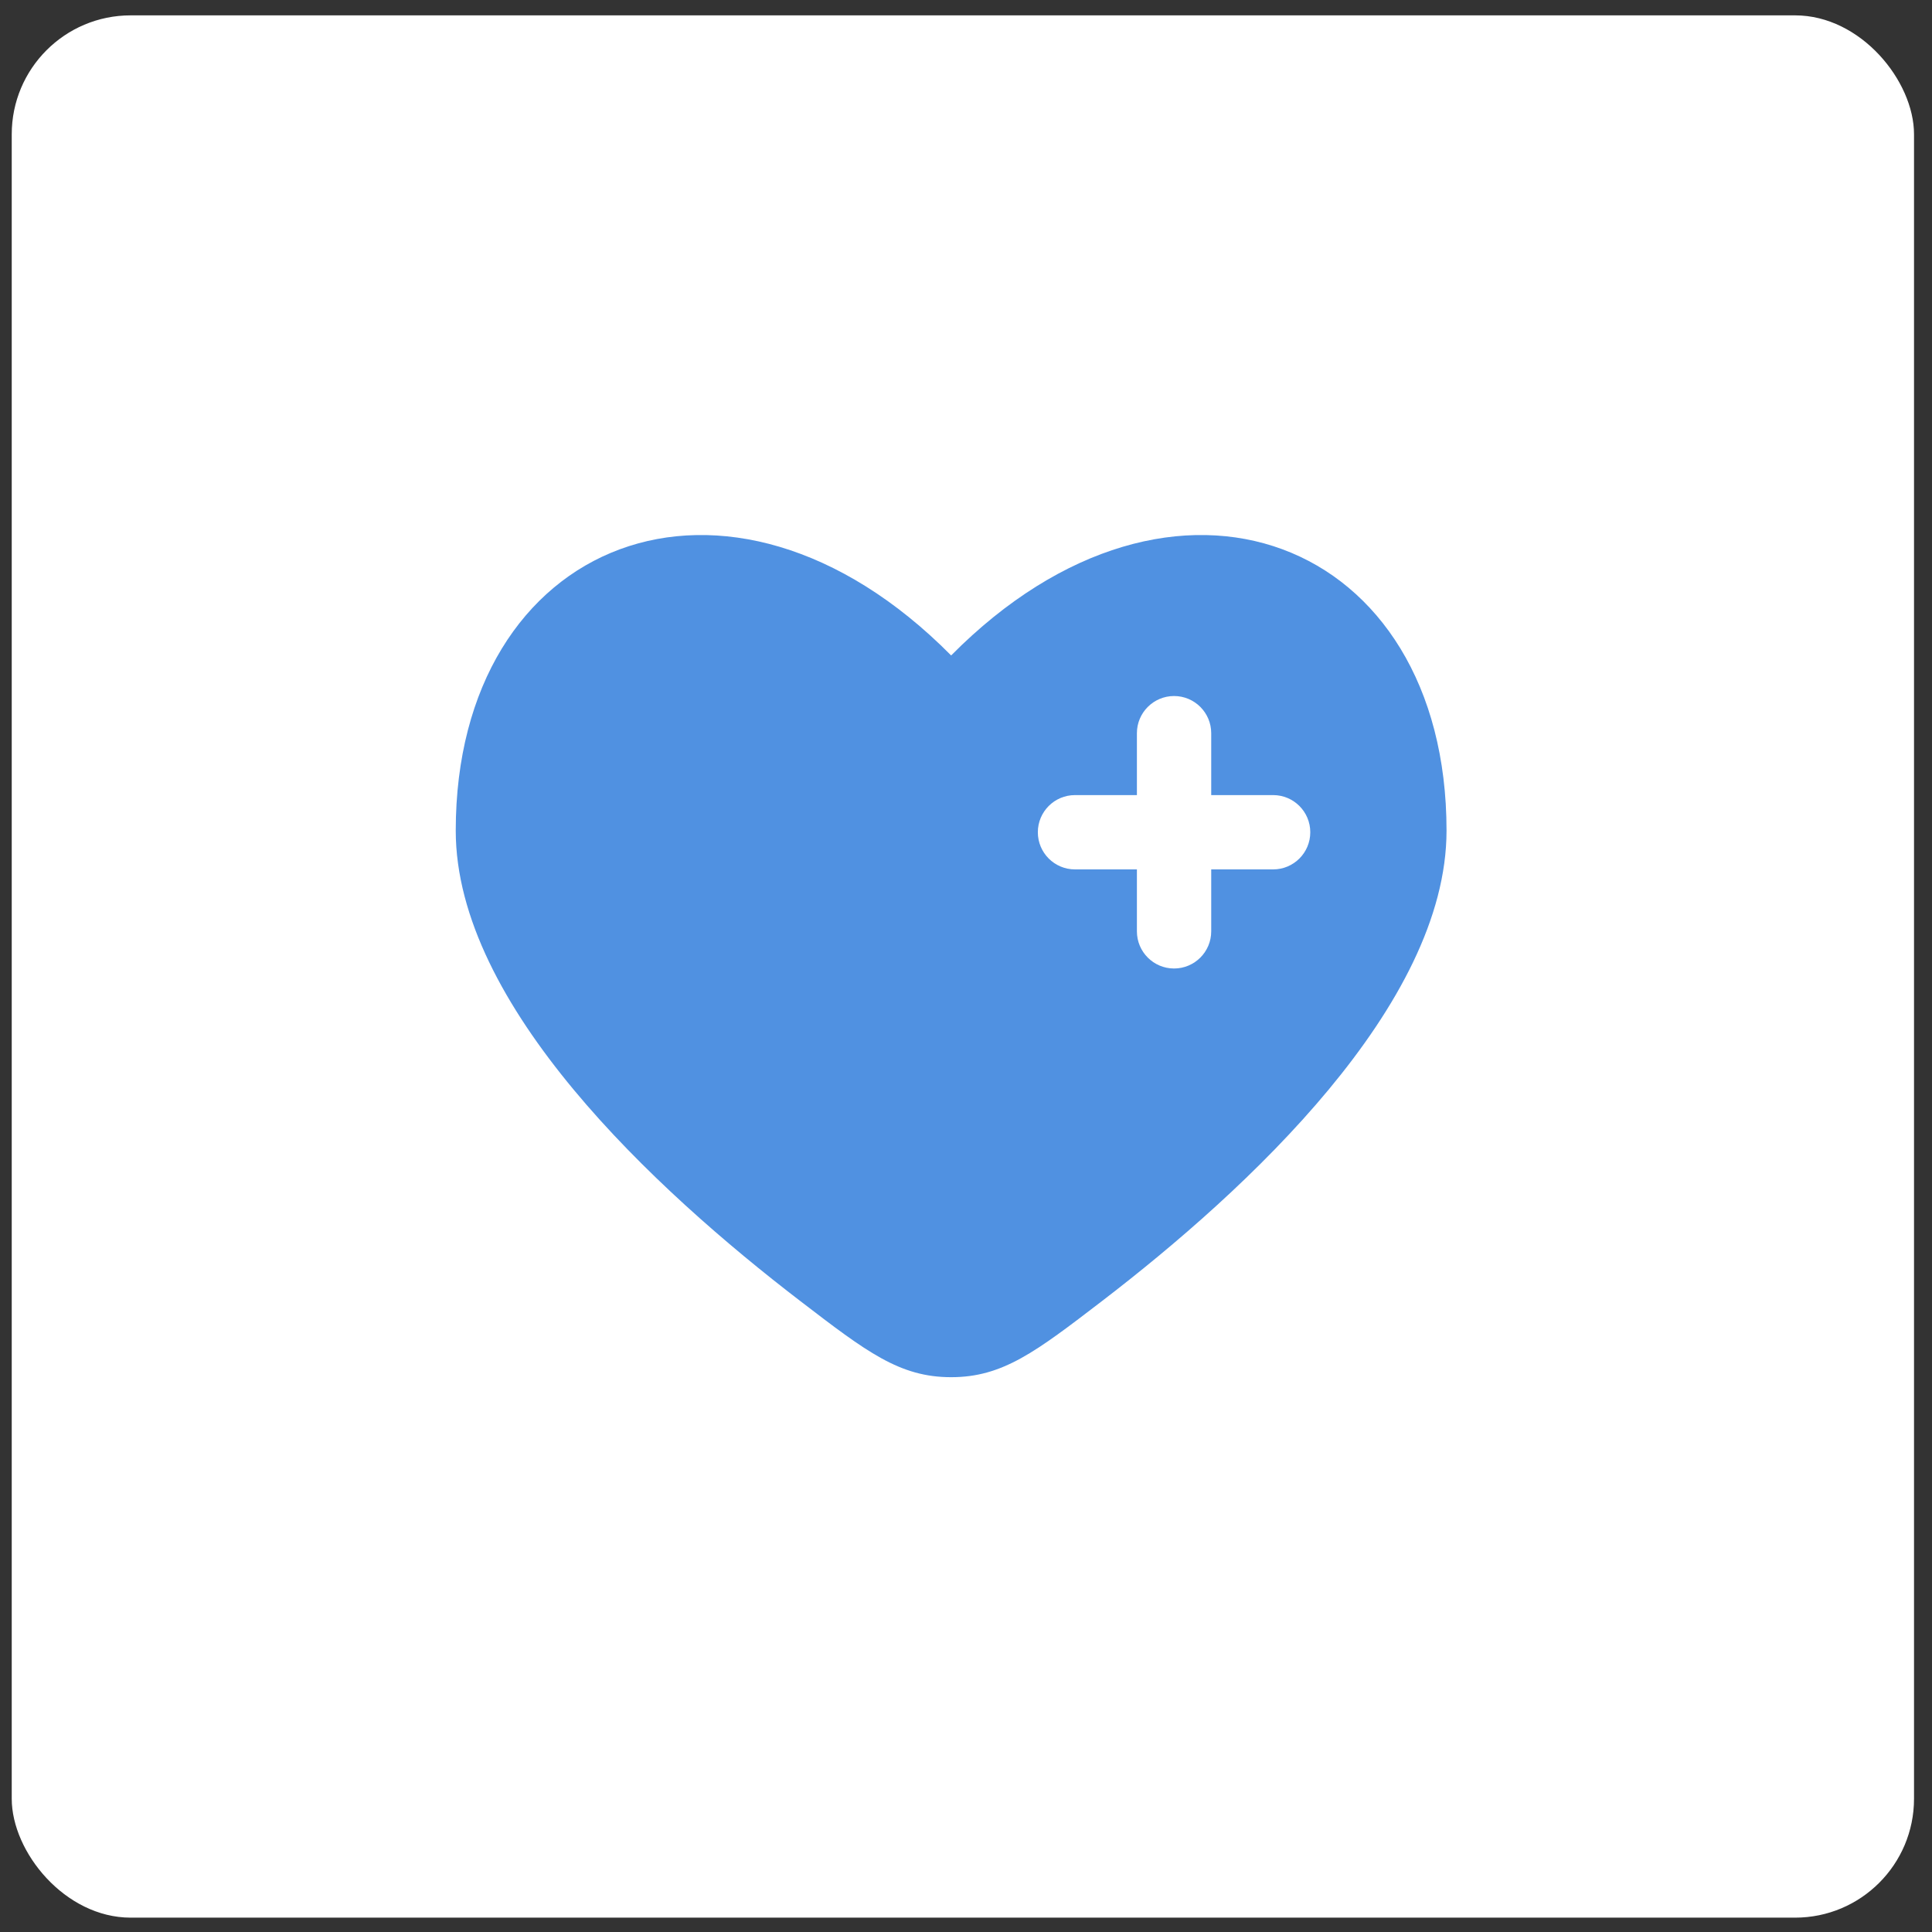 <svg xmlns="http://www.w3.org/2000/svg" width="65" height="65" viewBox="0 0 65 65" fill="none"><rect x="0" y="0" width="65" height="65" fill="#333333" stroke="none"/><rect x="0.395" y="0.517" width="64" height="64" rx="4" fill="white"></rect><path fill-rule="evenodd" clip-rule="evenodd" d="M26.936 43.781C22.032 40.023 15.333 33.815 15.333 27.945C15.333 18.138 24.5 14.477 32 22.052C39.5 14.477 48.667 18.138 48.667 27.944C48.667 33.815 41.968 40.023 37.064 43.782C34.844 45.483 33.734 46.334 32 46.334C30.266 46.334 29.156 45.483 26.936 43.781ZM39.5 23.417C40.19 23.417 40.75 23.977 40.75 24.667V26.75H42.833C43.524 26.75 44.083 27.31 44.083 28C44.083 28.691 43.524 29.25 42.833 29.25H40.75V31.334C40.75 32.024 40.19 32.584 39.5 32.584C38.81 32.584 38.25 32.024 38.25 31.334V29.25L36.167 29.25C35.476 29.25 34.917 28.691 34.917 28C34.917 27.31 35.476 26.75 36.167 26.75H38.25V24.667C38.25 23.977 38.81 23.417 39.5 23.417Z" fill="#5091E1"></path></svg>